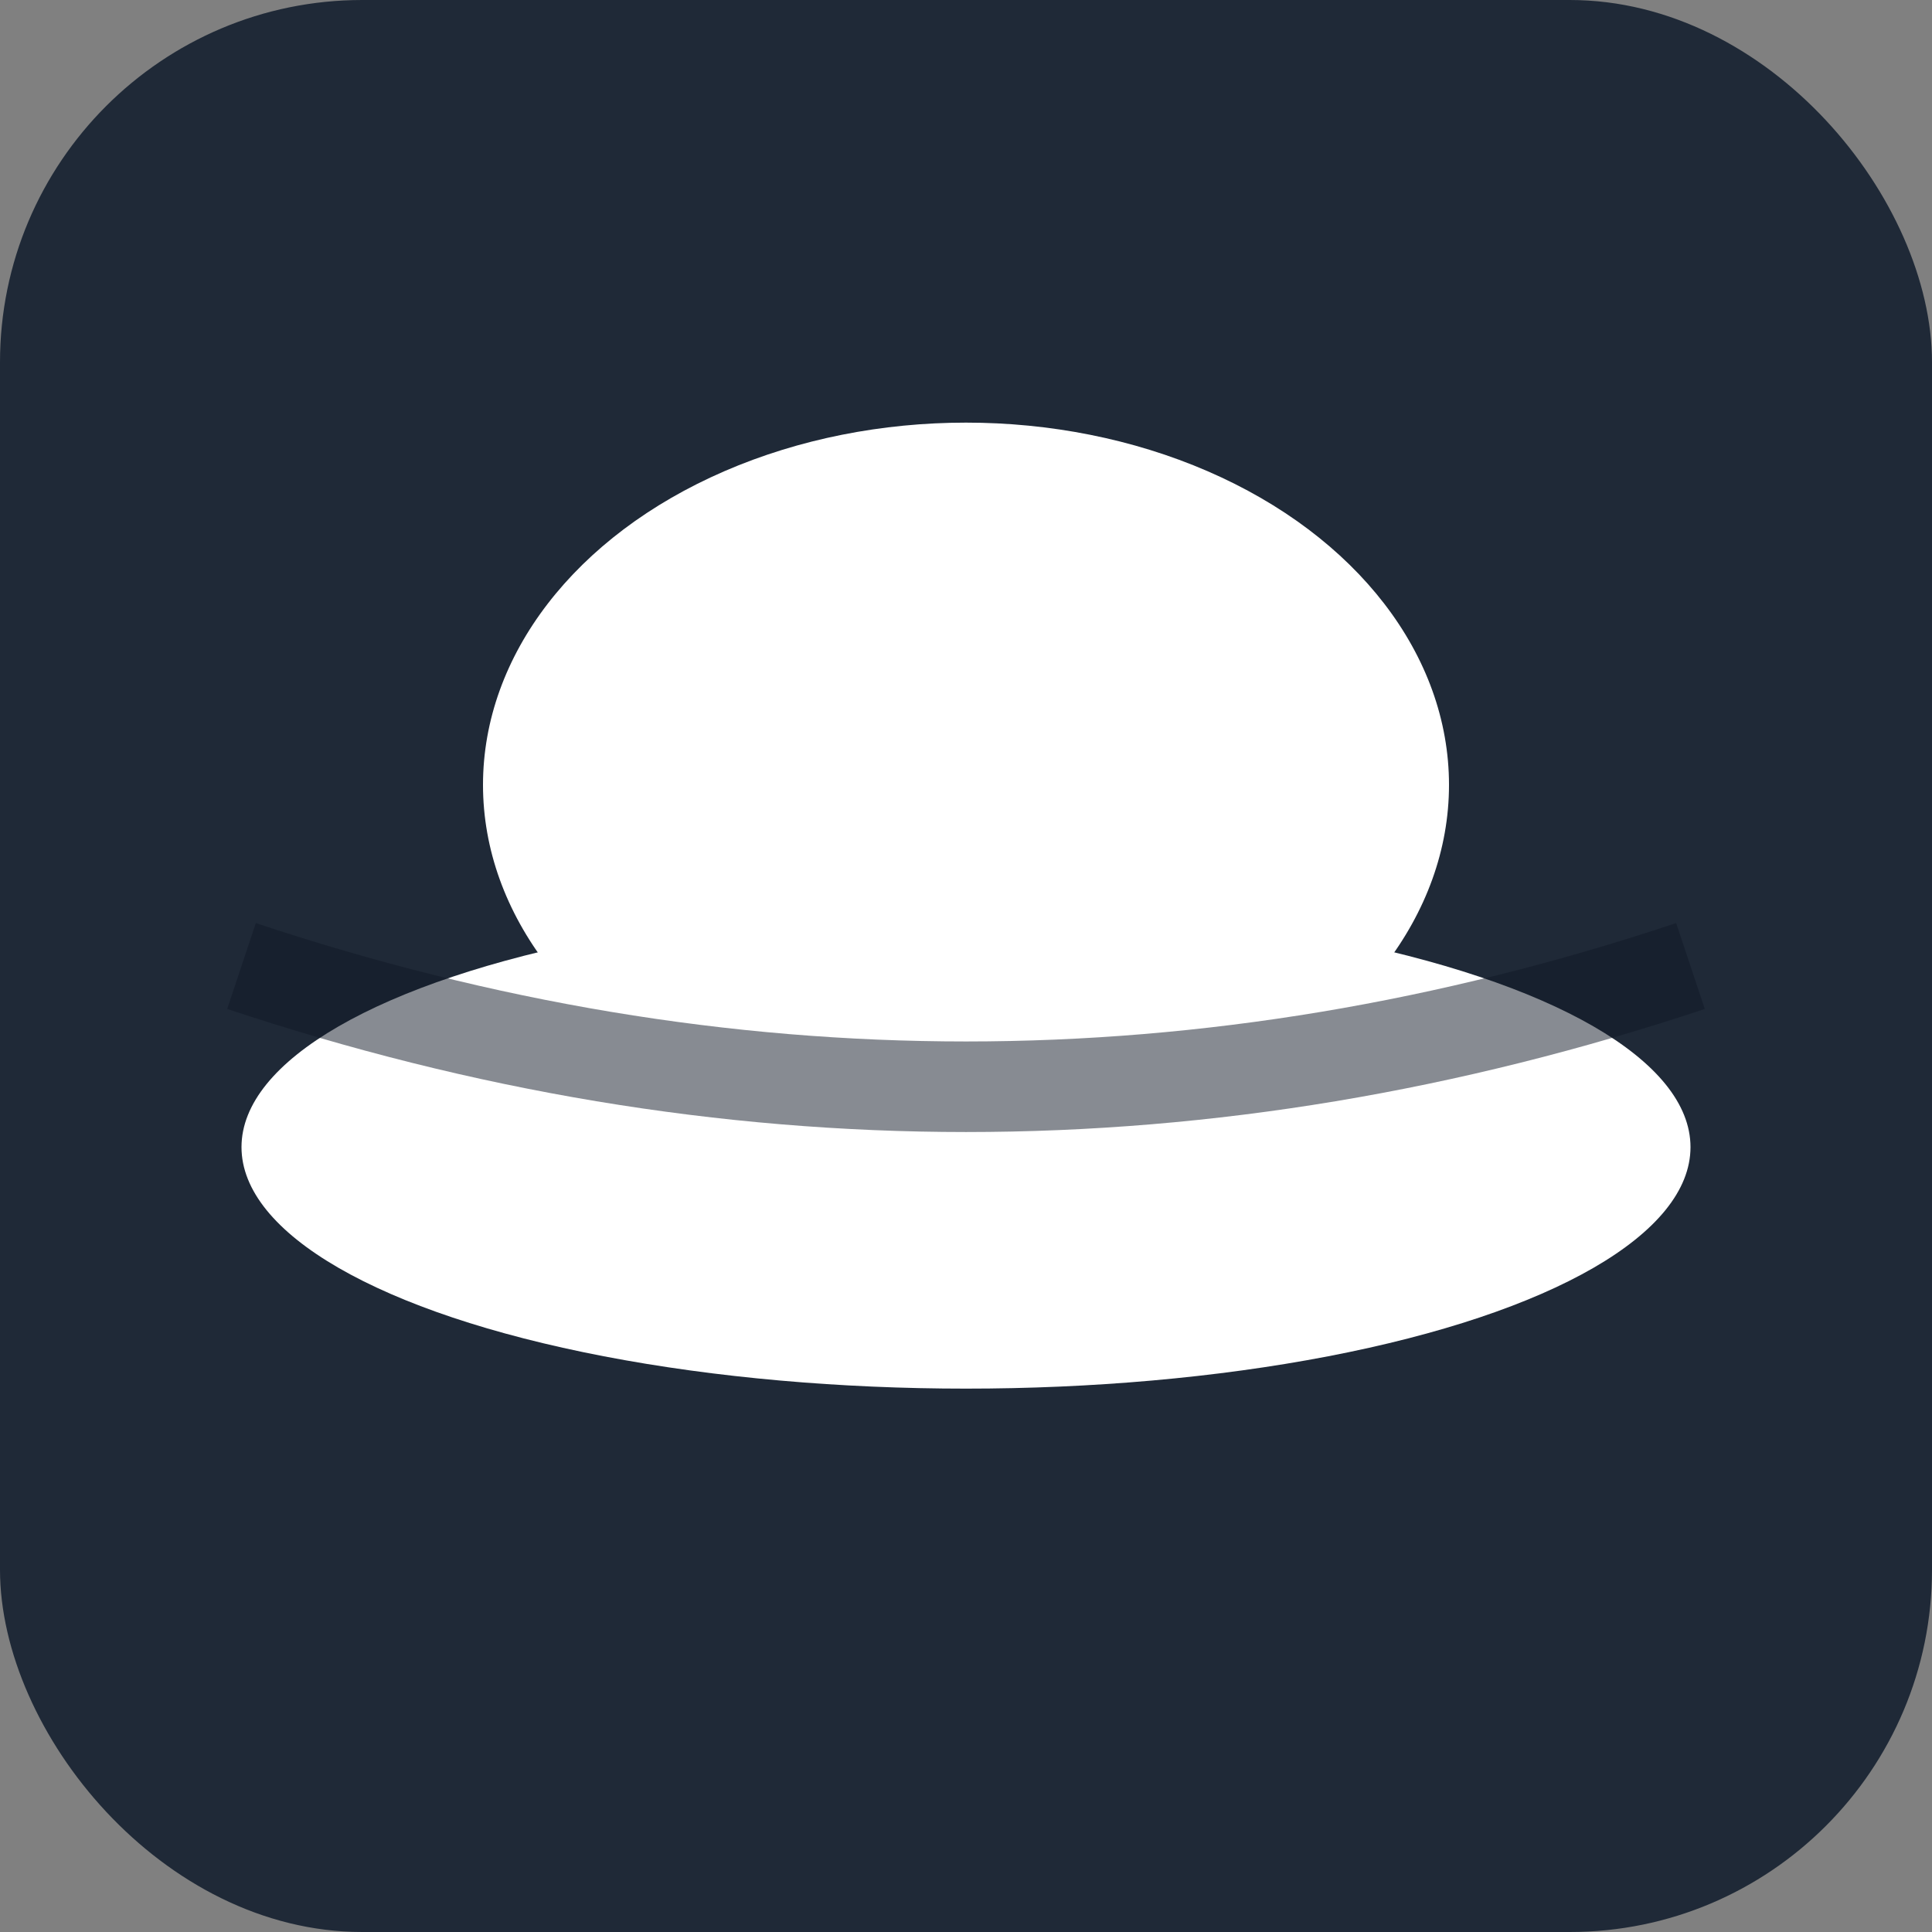 <svg xmlns="http://www.w3.org/2000/svg" width="32" height="32" viewBox="0 0 32 32">
  <rect x="0" y="0" width="32" height="32" fill="#808080" stroke="none"/>
  <!-- Background matching header in light mode (dark gray) -->
  <rect width="32" height="32" rx="6" fill="#1f2937"/>
  
  <!-- White wizard hat matching the header icon -->
  <!-- Hat crown (rounded top) -->
  <ellipse cx="16" cy="13" rx="8" ry="6" fill="white"/>
  <!-- Hat brim (oval) -->
  <ellipse cx="16" cy="19" rx="12" ry="4" fill="white"/>
  <!-- Depth line for 3D effect -->
  <path d="M 4 16 Q 16 20 28 16" stroke="#111827" stroke-width="1.5" fill="none" opacity="0.5"/>
</svg>
